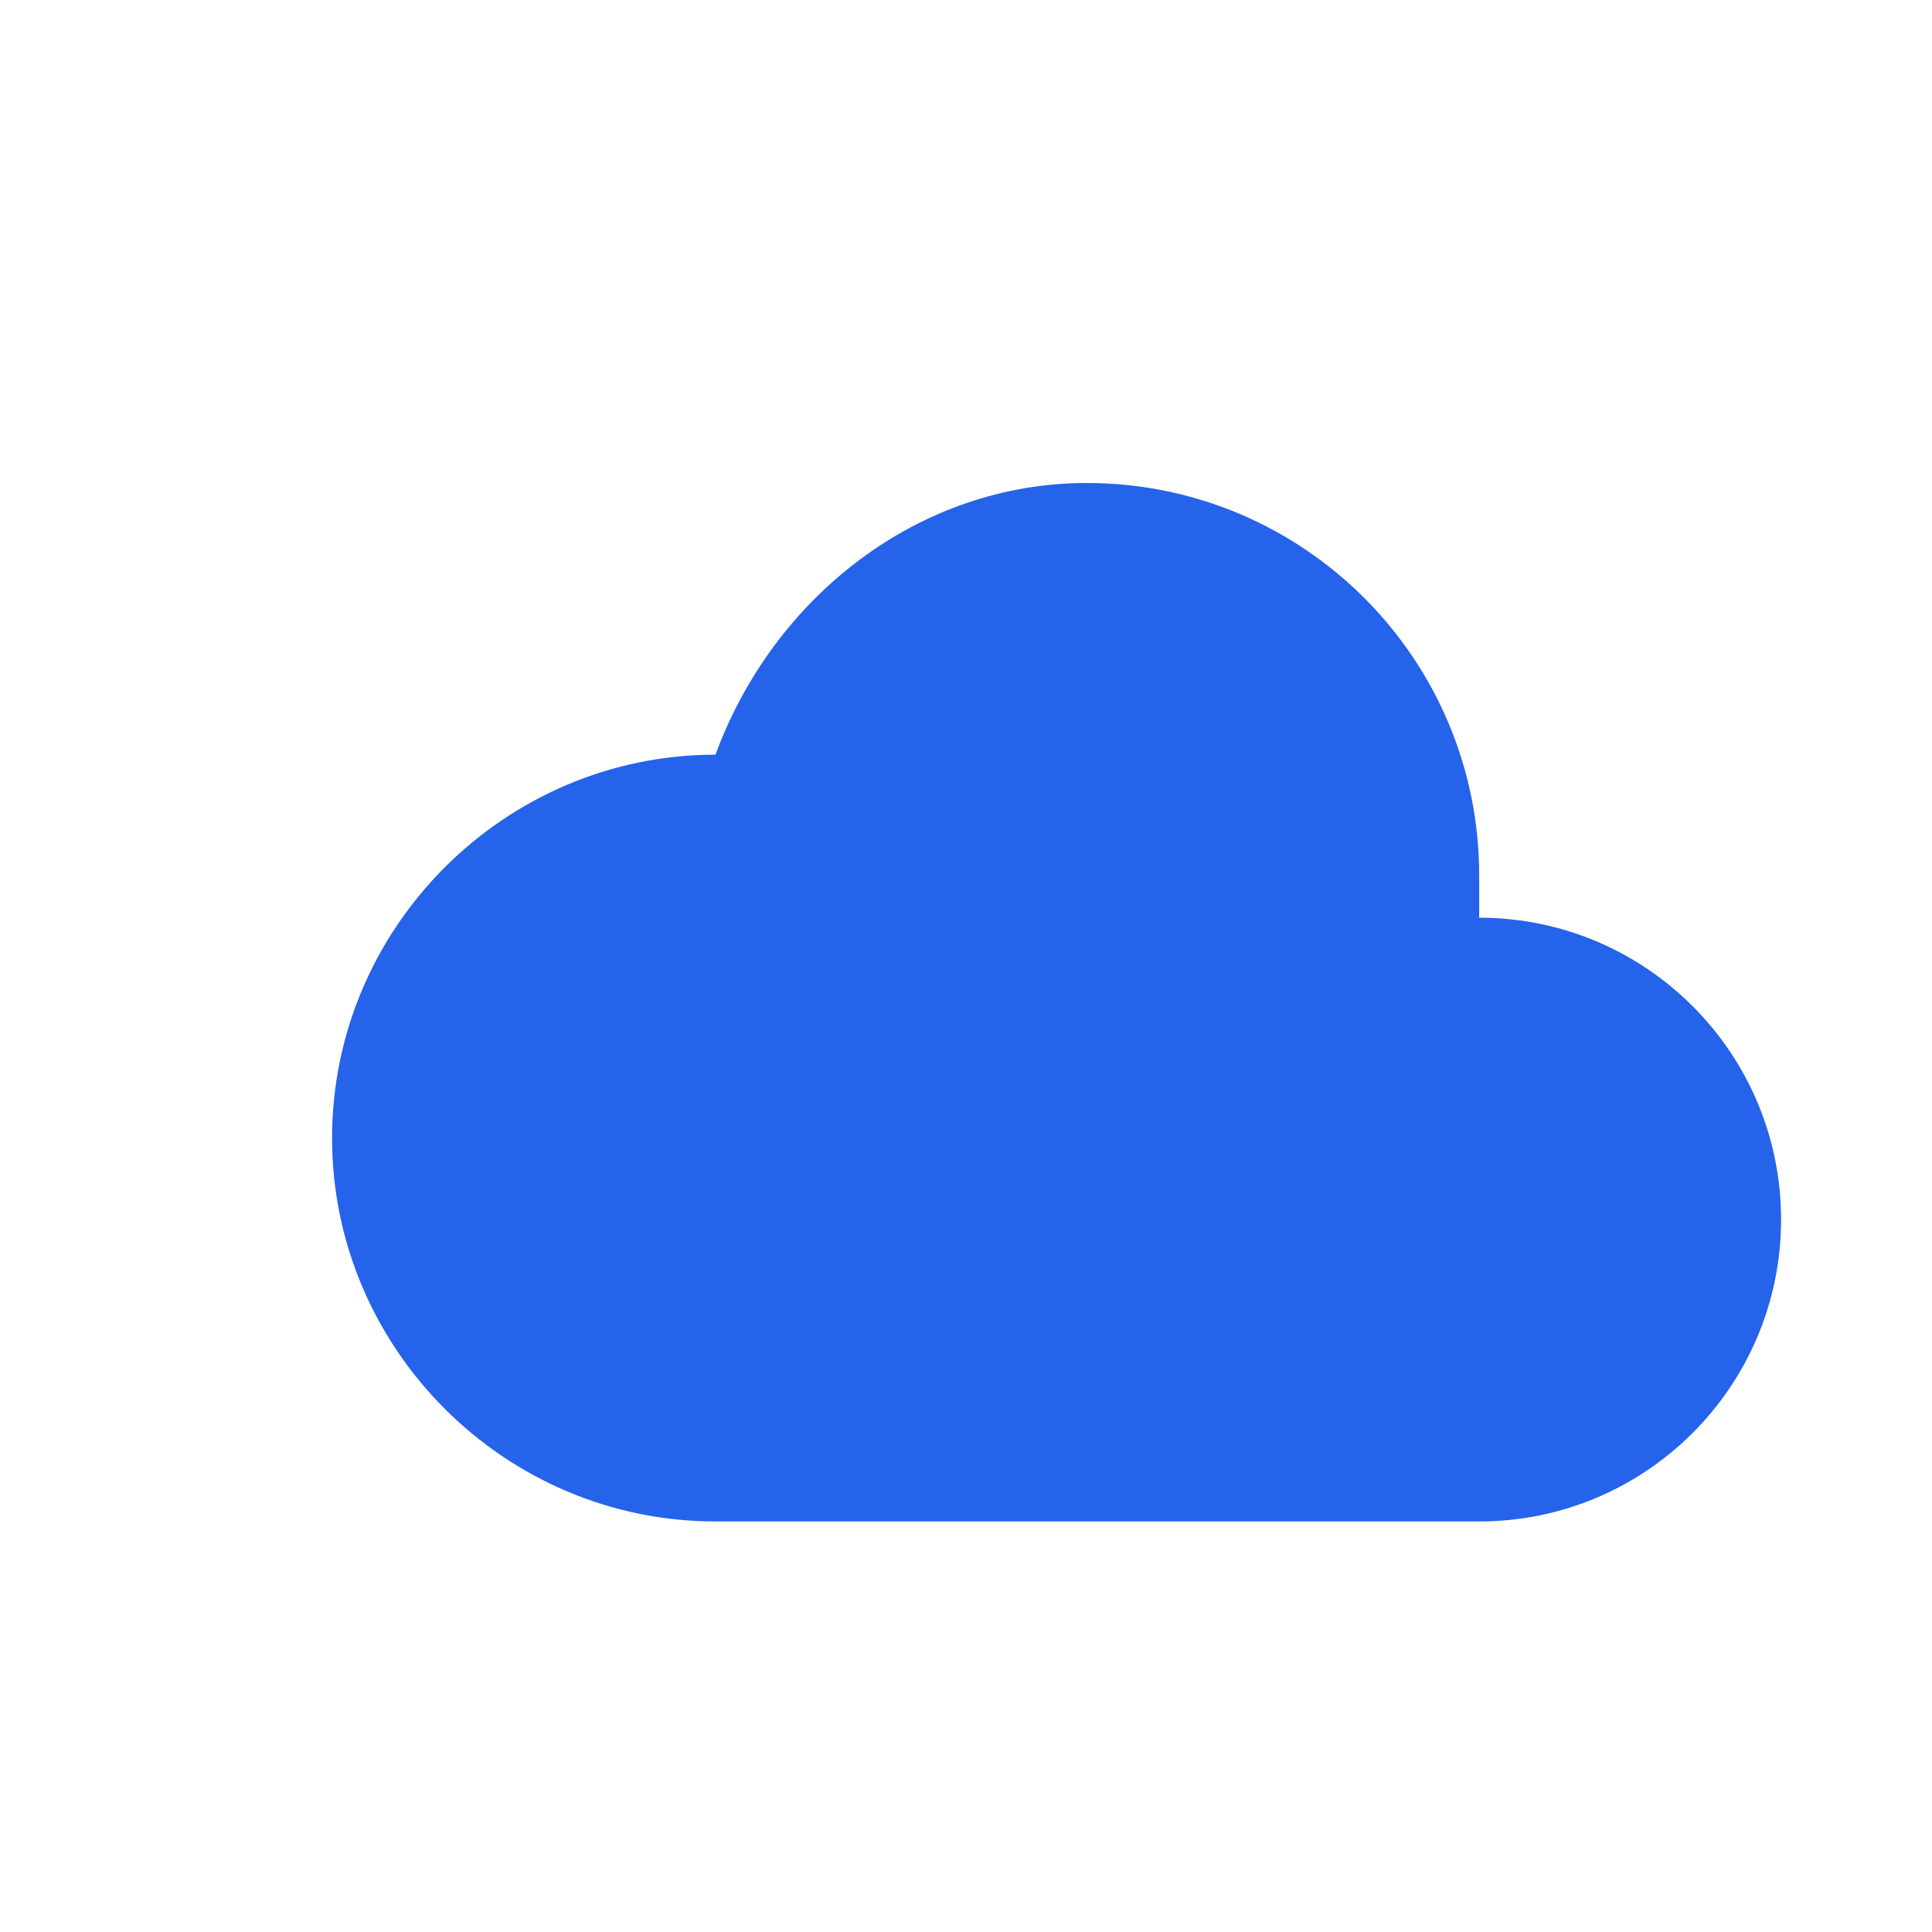 <?xml version="1.0" encoding="UTF-8"?>
<svg width="32" height="32" viewBox="0 0 32 32" fill="none" xmlns="http://www.w3.org/2000/svg">
    <path d="M24.5 14.5C24.5 10.91 21.59 8 18 8C15.21 8 12.81 9.89 11.85 12.5C8.36 12.5 5.5 15.36 5.5 18.85C5.5 22.34 8.36 25.2 11.85 25.2H24.5C27.26 25.2 29.5 22.96 29.5 20.2C29.5 17.44 27.26 15.2 24.5 15.2V14.5Z" fill="#2563eb"/>
</svg>
